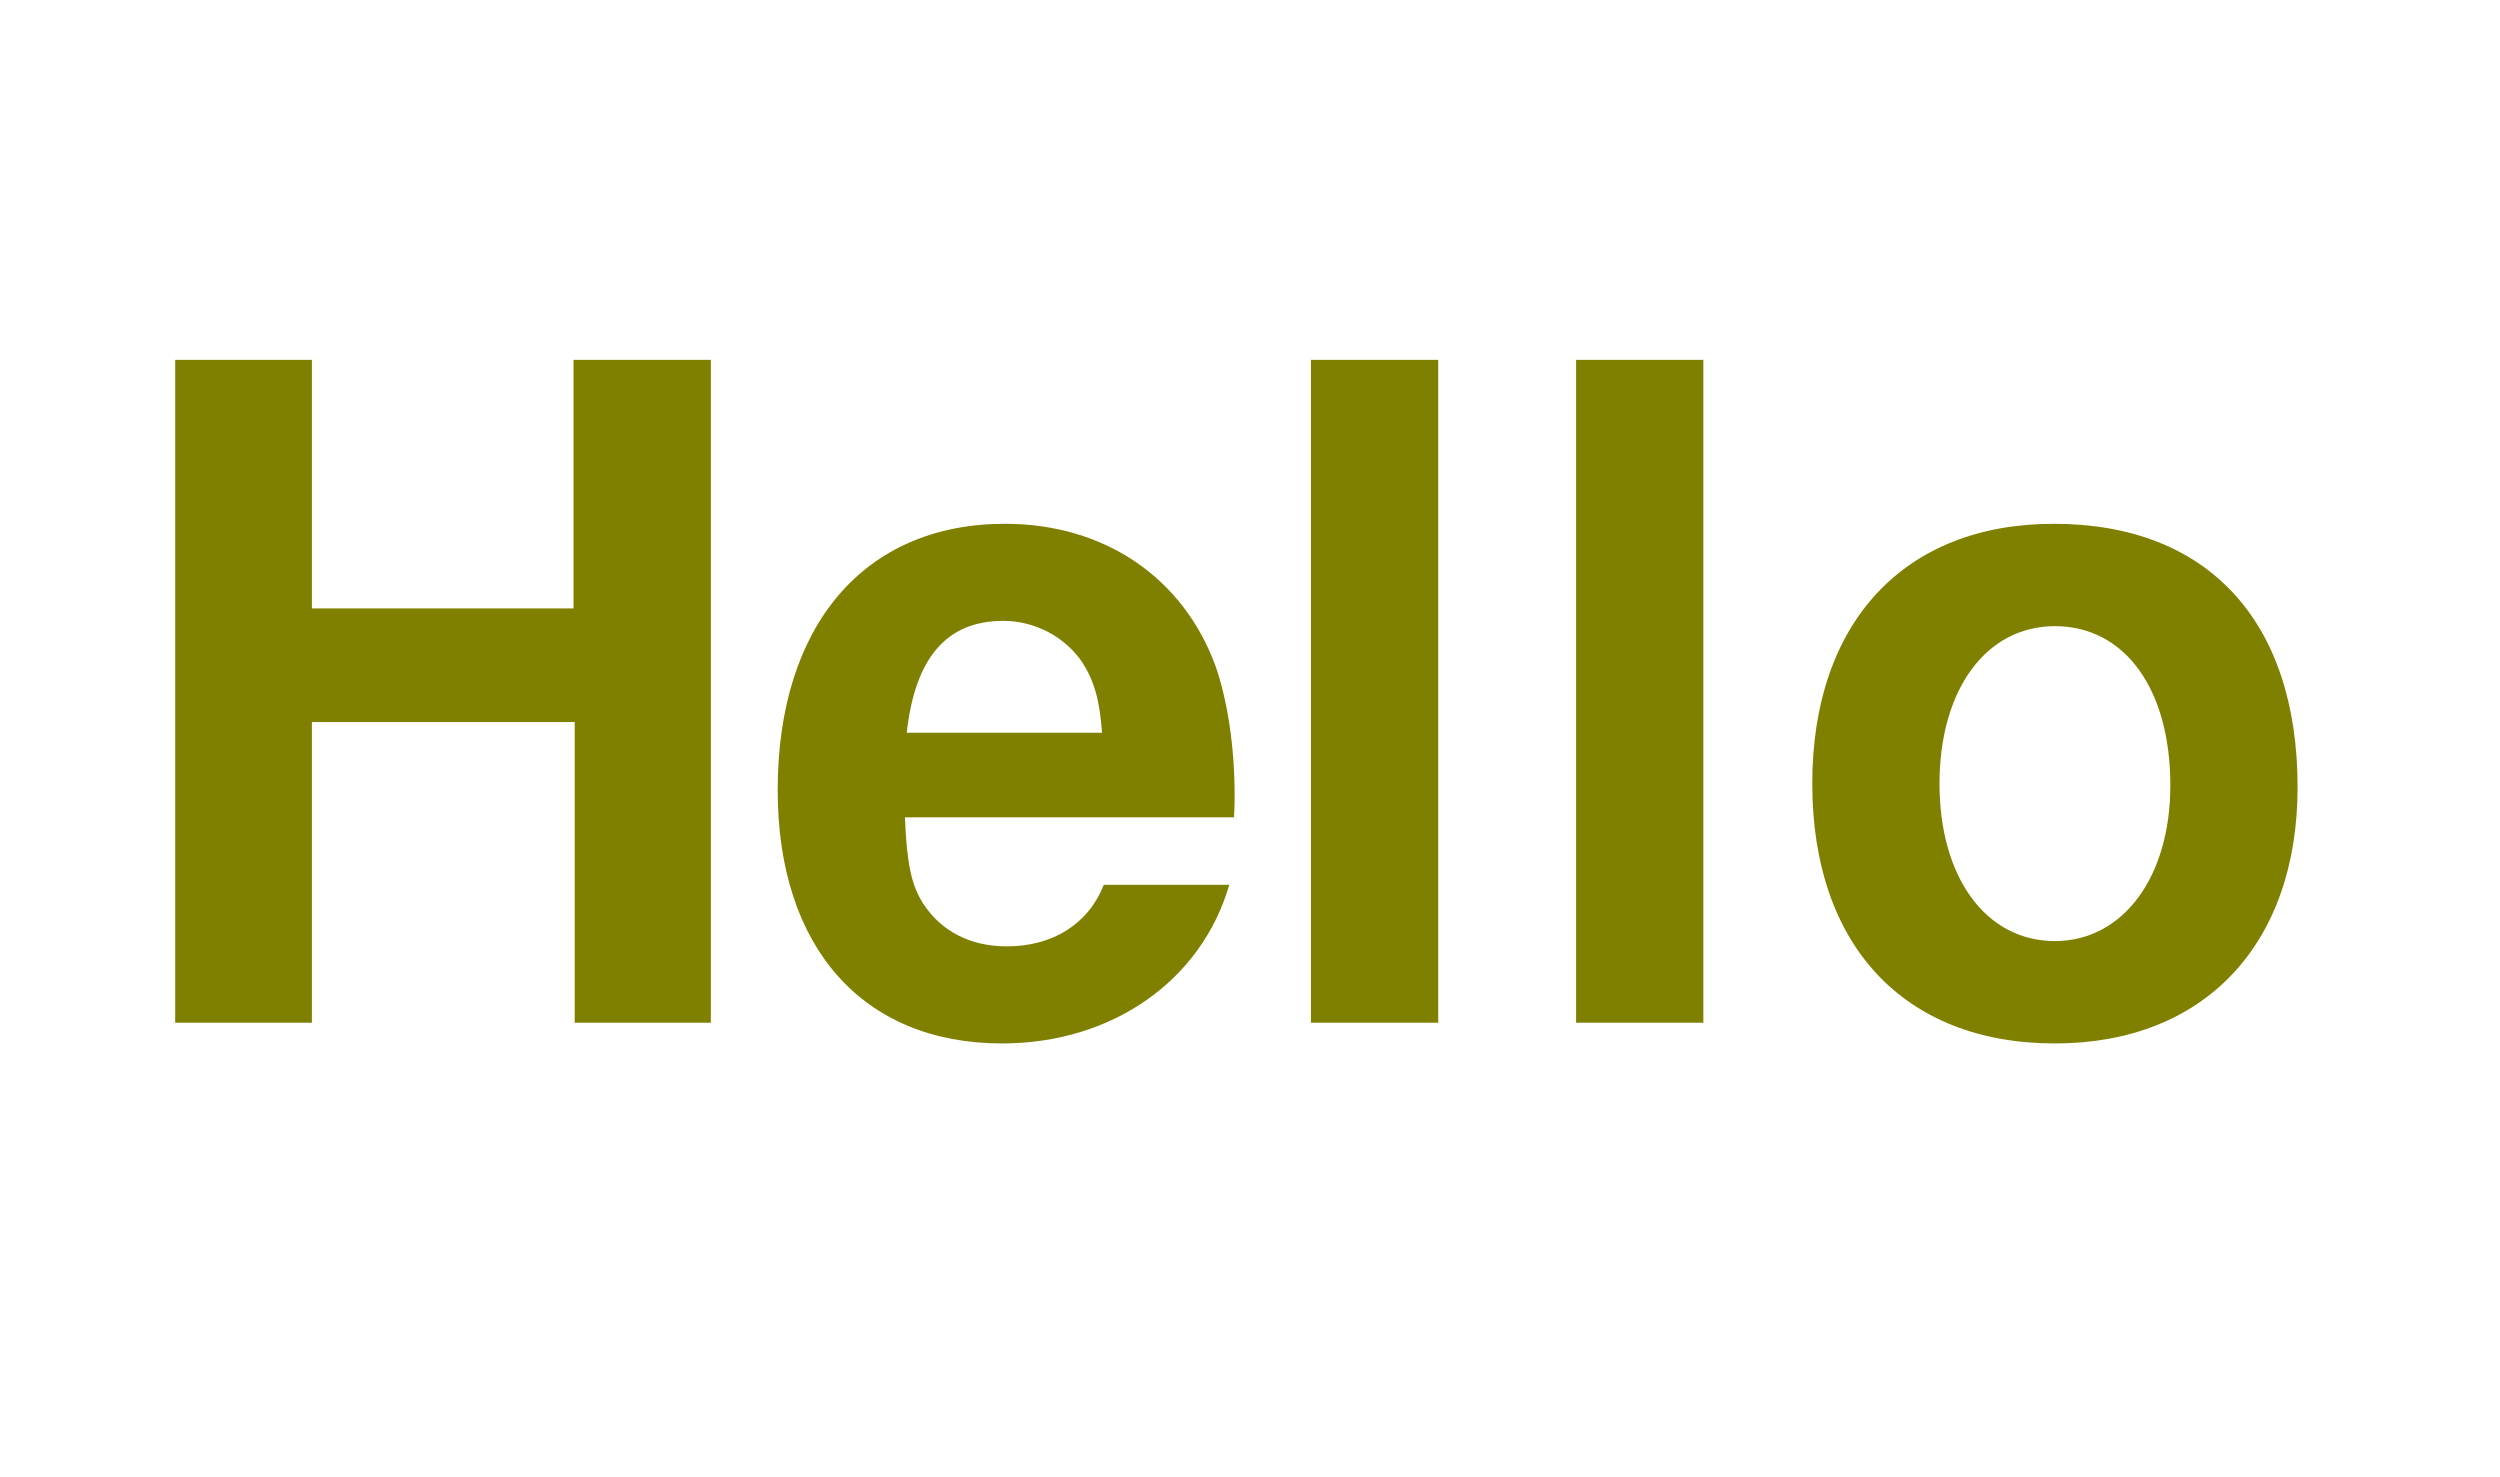 <?xml version="1.0" encoding="UTF-8"?>
<svg xmlns="http://www.w3.org/2000/svg" xmlns:xlink="http://www.w3.org/1999/xlink" width="66" height="39" viewBox="0 0 66 39" version="1.1">
<defs>
<g>
<symbol overflow="visible" id="glyph0-0">
<path style="stroke:none;" d=""/>
</symbol>
<symbol overflow="visible" id="glyph0-1">
<path style="stroke:none;" d="M 7.219 -13.172 C 3.266 -13.172 0.844 -10.562 0.844 -6.312 C 0.844 -2.047 3.266 0.547 7.25 0.547 C 11.188 0.547 13.656 -2.062 13.656 -6.219 C 13.656 -10.609 11.281 -13.172 7.219 -13.172 Z M 7.25 -10.469 C 9.094 -10.469 10.297 -8.812 10.297 -6.266 C 10.297 -3.844 9.047 -2.156 7.25 -2.156 C 5.422 -2.156 4.203 -3.844 4.203 -6.312 C 4.203 -8.781 5.422 -10.469 7.25 -10.469 Z M 7.25 -10.469 "/>
</symbol>
<symbol overflow="visible" id="glyph0-2">
<path style="stroke:none;" d="M 4.969 -17.5 L 1.609 -17.5 L 1.609 0 L 4.969 0 Z M 4.969 -17.5 "/>
</symbol>
<symbol overflow="visible" id="glyph0-3">
<path style="stroke:none;" d="M 12.578 -5.422 C 12.594 -5.719 12.594 -5.828 12.594 -6 C 12.594 -7.297 12.406 -8.5 12.094 -9.406 C 11.234 -11.766 9.141 -13.172 6.531 -13.172 C 2.812 -13.172 0.531 -10.484 0.531 -6.141 C 0.531 -1.984 2.781 0.547 6.453 0.547 C 9.359 0.547 11.719 -1.109 12.453 -3.641 L 9.141 -3.641 C 8.734 -2.609 7.797 -2.016 6.578 -2.016 C 5.609 -2.016 4.844 -2.422 4.375 -3.141 C 4.062 -3.625 3.938 -4.203 3.891 -5.422 Z M 3.938 -7.656 C 4.156 -9.625 4.984 -10.609 6.484 -10.609 C 7.312 -10.609 8.094 -10.203 8.562 -9.531 C 8.875 -9.047 9.031 -8.547 9.094 -7.656 Z M 3.938 -7.656 "/>
</symbol>
<symbol overflow="visible" id="glyph0-4">
<path style="stroke:none;" d="M 12.172 -7.938 L 12.172 0 L 15.766 0 L 15.766 -17.5 L 12.141 -17.5 L 12.141 -10.938 L 5.234 -10.938 L 5.234 -17.5 L 1.625 -17.5 L 1.625 0 L 5.234 0 L 5.234 -7.938 Z M 12.172 -7.938 "/>
</symbol>
</g>
</defs>
<g id="surface31988">
<g style="fill:rgb(50.196%,50.196%,0%);fill-opacity:1;">
  <use xlink:href="#glyph0-1" x="47" y="27"/>
</g>
<g style="fill:rgb(50.196%,50.196%,0%);fill-opacity:1;">
  <use xlink:href="#glyph0-2" x="40" y="27"/>
</g>
<g style="fill:rgb(50.196%,50.196%,0%);fill-opacity:1;">
  <use xlink:href="#glyph0-2" x="33" y="27"/>
</g>
<g style="fill:rgb(50.196%,50.196%,0%);fill-opacity:1;">
  <use xlink:href="#glyph0-3" x="20" y="27"/>
</g>
<g style="fill:rgb(50.196%,50.196%,0%);fill-opacity:1;">
  <use xlink:href="#glyph0-4" x="3" y="27"/>
</g>
</g>
</svg>
